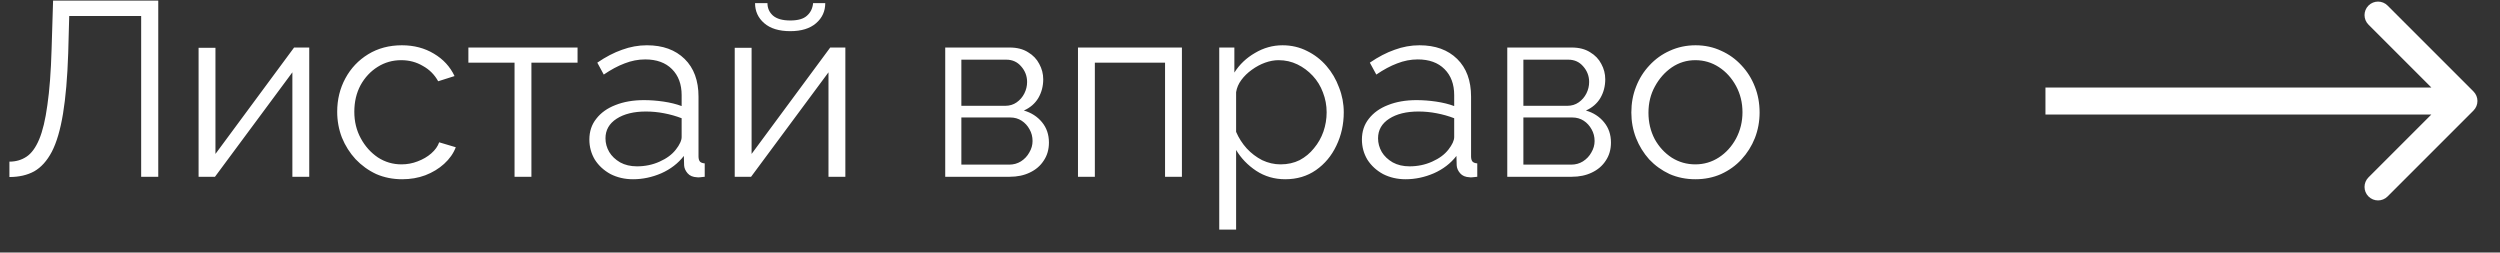 <?xml version="1.0" encoding="UTF-8"?> <svg xmlns="http://www.w3.org/2000/svg" width="99" height="10" viewBox="0 0 99 10" fill="none"><rect x="0" y="0" width="99" height="10" fill="#333333" stroke="none"/><path d="M97.95 3.622C98.159 3.831 98.159 4.169 97.95 4.378L94.548 7.78C94.34 7.989 94.001 7.989 93.792 7.78C93.583 7.571 93.583 7.233 93.792 7.024L96.816 4L93.792 0.976C93.583 0.767 93.583 0.429 93.792 0.22C94.001 0.011 94.34 0.011 94.548 0.22L97.95 3.622ZM97.572 4.535H81V3.465H97.572V4.535Z" fill="white"></path><path d="M5.59 7V0.634H2.741L2.701 2.108C2.669 3.071 2.6 3.87 2.495 4.505C2.39 5.14 2.243 5.641 2.053 6.008C1.863 6.368 1.631 6.627 1.356 6.784C1.081 6.935 0.753 7.01 0.373 7.01V6.401C0.629 6.401 0.855 6.335 1.051 6.204C1.248 6.073 1.415 5.844 1.552 5.517C1.69 5.189 1.798 4.737 1.876 4.161C1.961 3.578 2.017 2.841 2.043 1.951L2.102 0.025H6.267V7H5.59ZM7.864 7V1.892H8.532V6.096L11.646 1.882H12.246V7H11.578V2.864L8.513 7H7.864ZM15.927 7.098C15.554 7.098 15.21 7.029 14.896 6.892C14.588 6.748 14.316 6.551 14.08 6.303C13.851 6.054 13.671 5.769 13.54 5.448C13.416 5.127 13.353 4.786 13.353 4.426C13.353 3.942 13.461 3.5 13.678 3.1C13.894 2.701 14.195 2.383 14.581 2.147C14.968 1.911 15.413 1.793 15.917 1.793C16.395 1.793 16.818 1.905 17.185 2.127C17.551 2.344 17.823 2.638 18 3.012L17.352 3.218C17.207 2.956 17.005 2.753 16.742 2.609C16.487 2.458 16.202 2.383 15.888 2.383C15.547 2.383 15.236 2.471 14.955 2.648C14.673 2.825 14.447 3.067 14.277 3.375C14.113 3.683 14.031 4.033 14.031 4.426C14.031 4.813 14.116 5.163 14.287 5.477C14.457 5.792 14.683 6.044 14.964 6.234C15.246 6.417 15.557 6.509 15.898 6.509C16.12 6.509 16.333 6.47 16.536 6.391C16.746 6.312 16.926 6.208 17.076 6.077C17.234 5.939 17.338 5.792 17.391 5.635L18.049 5.831C17.957 6.073 17.803 6.293 17.587 6.489C17.378 6.679 17.129 6.83 16.841 6.941C16.559 7.046 16.255 7.098 15.927 7.098ZM20.376 7V2.481H18.548V1.882H22.871V2.481H21.044V7H20.376ZM23.339 5.526C23.339 5.206 23.43 4.93 23.614 4.701C23.797 4.465 24.049 4.285 24.37 4.161C24.698 4.03 25.074 3.965 25.5 3.965C25.749 3.965 26.008 3.984 26.276 4.023C26.544 4.063 26.784 4.122 26.993 4.2V3.768C26.993 3.336 26.865 2.992 26.61 2.737C26.355 2.481 26.001 2.353 25.549 2.353C25.274 2.353 25.002 2.406 24.734 2.511C24.472 2.609 24.197 2.756 23.909 2.953L23.653 2.481C23.987 2.252 24.314 2.082 24.635 1.97C24.956 1.852 25.284 1.793 25.618 1.793C26.247 1.793 26.744 1.974 27.111 2.334C27.478 2.694 27.661 3.192 27.661 3.827V6.194C27.661 6.286 27.681 6.355 27.72 6.401C27.759 6.44 27.822 6.463 27.907 6.47V7C27.835 7.007 27.772 7.013 27.72 7.02C27.668 7.026 27.628 7.026 27.602 7.02C27.438 7.013 27.314 6.961 27.229 6.862C27.144 6.764 27.098 6.659 27.091 6.548L27.081 6.175C26.852 6.47 26.554 6.699 26.188 6.862C25.821 7.02 25.448 7.098 25.068 7.098C24.74 7.098 24.442 7.029 24.174 6.892C23.912 6.748 23.706 6.558 23.555 6.322C23.411 6.08 23.339 5.815 23.339 5.526ZM26.767 5.919C26.839 5.828 26.895 5.739 26.934 5.654C26.974 5.569 26.993 5.494 26.993 5.428V4.682C26.77 4.596 26.538 4.531 26.296 4.485C26.06 4.439 25.821 4.416 25.578 4.416C25.1 4.416 24.714 4.511 24.419 4.701C24.125 4.891 23.977 5.15 23.977 5.477C23.977 5.667 24.026 5.847 24.125 6.018C24.223 6.181 24.367 6.319 24.557 6.43C24.747 6.535 24.969 6.587 25.225 6.587C25.546 6.587 25.844 6.525 26.119 6.401C26.4 6.276 26.616 6.116 26.767 5.919ZM29.095 7V1.892H29.763V6.096L32.877 1.882H33.476V7H32.808V2.864L29.743 7H29.095ZM31.295 1.234C30.85 1.234 30.506 1.129 30.264 0.919C30.021 0.71 29.9 0.444 29.9 0.123H30.391C30.391 0.32 30.463 0.484 30.607 0.615C30.758 0.746 30.987 0.811 31.295 0.811C31.596 0.811 31.816 0.749 31.953 0.624C32.097 0.5 32.179 0.333 32.199 0.123H32.68C32.68 0.444 32.559 0.71 32.317 0.919C32.074 1.129 31.734 1.234 31.295 1.234ZM37.431 7V1.882H39.985C40.273 1.882 40.516 1.944 40.712 2.069C40.909 2.186 41.056 2.34 41.154 2.53C41.259 2.72 41.312 2.923 41.312 3.139C41.312 3.414 41.246 3.663 41.115 3.886C40.984 4.102 40.794 4.266 40.545 4.377C40.84 4.462 41.079 4.616 41.263 4.839C41.446 5.061 41.538 5.33 41.538 5.644C41.538 5.919 41.469 6.158 41.331 6.361C41.2 6.564 41.017 6.722 40.781 6.833C40.552 6.944 40.287 7 39.985 7H37.431ZM38.07 6.519H39.966C40.136 6.519 40.29 6.476 40.428 6.391C40.572 6.299 40.683 6.181 40.761 6.037C40.847 5.893 40.889 5.743 40.889 5.585C40.889 5.415 40.85 5.261 40.771 5.124C40.693 4.98 40.588 4.865 40.457 4.78C40.326 4.695 40.175 4.652 40.005 4.652H38.07V6.519ZM38.07 4.19H39.809C39.979 4.19 40.13 4.145 40.26 4.053C40.391 3.961 40.493 3.843 40.565 3.699C40.637 3.555 40.673 3.405 40.673 3.247C40.673 3.012 40.594 2.805 40.437 2.628C40.287 2.452 40.09 2.363 39.848 2.363H38.07V4.19ZM42.688 7V1.882H46.804V7H46.136V2.481H43.356V7H42.688ZM50.895 7.098C50.469 7.098 50.086 6.987 49.745 6.764C49.411 6.542 49.146 6.266 48.95 5.939V9.092H48.282V1.882H48.881V2.874C49.084 2.553 49.356 2.294 49.696 2.098C50.037 1.895 50.4 1.793 50.787 1.793C51.14 1.793 51.465 1.869 51.759 2.019C52.054 2.163 52.309 2.36 52.525 2.609C52.742 2.858 52.908 3.143 53.026 3.463C53.151 3.778 53.213 4.105 53.213 4.446C53.213 4.924 53.115 5.366 52.918 5.772C52.728 6.172 52.46 6.492 52.113 6.735C51.766 6.977 51.36 7.098 50.895 7.098ZM50.708 6.509C50.99 6.509 51.242 6.453 51.465 6.342C51.687 6.224 51.877 6.067 52.034 5.87C52.198 5.674 52.322 5.454 52.407 5.212C52.493 4.963 52.535 4.708 52.535 4.446C52.535 4.171 52.486 3.909 52.388 3.66C52.296 3.411 52.162 3.192 51.985 3.002C51.808 2.812 51.605 2.661 51.376 2.55C51.147 2.439 50.898 2.383 50.629 2.383C50.459 2.383 50.282 2.416 50.099 2.481C49.916 2.547 49.739 2.642 49.569 2.766C49.405 2.884 49.267 3.018 49.156 3.169C49.045 3.319 48.976 3.48 48.95 3.65V5.222C49.054 5.464 49.195 5.684 49.372 5.88C49.549 6.07 49.752 6.224 49.981 6.342C50.217 6.453 50.459 6.509 50.708 6.509ZM53.932 5.526C53.932 5.206 54.024 4.93 54.207 4.701C54.391 4.465 54.643 4.285 54.964 4.161C55.291 4.03 55.667 3.965 56.093 3.965C56.342 3.965 56.601 3.984 56.869 4.023C57.138 4.063 57.377 4.122 57.586 4.2V3.768C57.586 3.336 57.459 2.992 57.203 2.737C56.948 2.481 56.594 2.353 56.142 2.353C55.867 2.353 55.596 2.406 55.327 2.511C55.065 2.609 54.79 2.756 54.502 2.953L54.246 2.481C54.58 2.252 54.908 2.082 55.229 1.97C55.55 1.852 55.877 1.793 56.211 1.793C56.84 1.793 57.337 1.974 57.704 2.334C58.071 2.694 58.254 3.192 58.254 3.827V6.194C58.254 6.286 58.274 6.355 58.313 6.401C58.353 6.44 58.415 6.463 58.5 6.47V7C58.428 7.007 58.366 7.013 58.313 7.02C58.261 7.026 58.222 7.026 58.196 7.02C58.032 7.013 57.907 6.961 57.822 6.862C57.737 6.764 57.691 6.659 57.685 6.548L57.675 6.175C57.446 6.47 57.148 6.699 56.781 6.862C56.414 7.02 56.041 7.098 55.661 7.098C55.334 7.098 55.035 7.029 54.767 6.892C54.505 6.748 54.299 6.558 54.148 6.322C54.004 6.08 53.932 5.815 53.932 5.526ZM57.361 5.919C57.432 5.828 57.488 5.739 57.528 5.654C57.567 5.569 57.586 5.494 57.586 5.428V4.682C57.364 4.596 57.131 4.531 56.889 4.485C56.653 4.439 56.414 4.416 56.172 4.416C55.694 4.416 55.307 4.511 55.013 4.701C54.718 4.891 54.571 5.15 54.571 5.477C54.571 5.667 54.62 5.847 54.718 6.018C54.816 6.181 54.96 6.319 55.15 6.43C55.34 6.535 55.563 6.587 55.818 6.587C56.139 6.587 56.437 6.525 56.712 6.401C56.994 6.276 57.21 6.116 57.361 5.919ZM59.688 7V1.882H62.242C62.53 1.882 62.773 1.944 62.969 2.069C63.166 2.186 63.313 2.34 63.411 2.53C63.516 2.72 63.568 2.923 63.568 3.139C63.568 3.414 63.503 3.663 63.372 3.886C63.241 4.102 63.051 4.266 62.802 4.377C63.097 4.462 63.336 4.616 63.519 4.839C63.703 5.061 63.794 5.33 63.794 5.644C63.794 5.919 63.725 6.158 63.588 6.361C63.457 6.564 63.273 6.722 63.038 6.833C62.809 6.944 62.543 7 62.242 7H59.688ZM60.326 6.519H62.222C62.393 6.519 62.547 6.476 62.684 6.391C62.828 6.299 62.94 6.181 63.018 6.037C63.103 5.893 63.146 5.743 63.146 5.585C63.146 5.415 63.106 5.261 63.028 5.124C62.949 4.98 62.845 4.865 62.714 4.78C62.583 4.695 62.432 4.652 62.262 4.652H60.326V6.519ZM60.326 4.19H62.065C62.236 4.19 62.386 4.145 62.517 4.053C62.648 3.961 62.75 3.843 62.822 3.699C62.894 3.555 62.93 3.405 62.93 3.247C62.93 3.012 62.851 2.805 62.694 2.628C62.543 2.452 62.347 2.363 62.105 2.363H60.326V4.19ZM67.136 7.098C66.769 7.098 66.428 7.029 66.114 6.892C65.806 6.748 65.538 6.555 65.308 6.312C65.086 6.063 64.912 5.782 64.788 5.468C64.663 5.147 64.601 4.809 64.601 4.456C64.601 4.089 64.663 3.748 64.788 3.434C64.912 3.113 65.089 2.832 65.318 2.589C65.548 2.34 65.816 2.147 66.124 2.01C66.438 1.866 66.779 1.793 67.146 1.793C67.512 1.793 67.85 1.866 68.157 2.01C68.465 2.147 68.734 2.34 68.963 2.589C69.192 2.832 69.369 3.113 69.493 3.434C69.618 3.748 69.68 4.089 69.68 4.456C69.68 4.809 69.618 5.147 69.493 5.468C69.369 5.782 69.192 6.063 68.963 6.312C68.74 6.555 68.472 6.748 68.157 6.892C67.85 7.029 67.509 7.098 67.136 7.098ZM65.279 4.465C65.279 4.845 65.361 5.192 65.525 5.507C65.695 5.815 65.921 6.06 66.203 6.244C66.484 6.42 66.795 6.509 67.136 6.509C67.476 6.509 67.787 6.417 68.069 6.234C68.351 6.05 68.576 5.802 68.747 5.487C68.917 5.166 69.002 4.819 69.002 4.446C69.002 4.066 68.917 3.719 68.747 3.405C68.576 3.09 68.351 2.841 68.069 2.658C67.787 2.475 67.476 2.383 67.136 2.383C66.795 2.383 66.484 2.478 66.203 2.668C65.927 2.858 65.705 3.11 65.534 3.424C65.364 3.732 65.279 4.079 65.279 4.465Z" fill="white"></path></svg> 